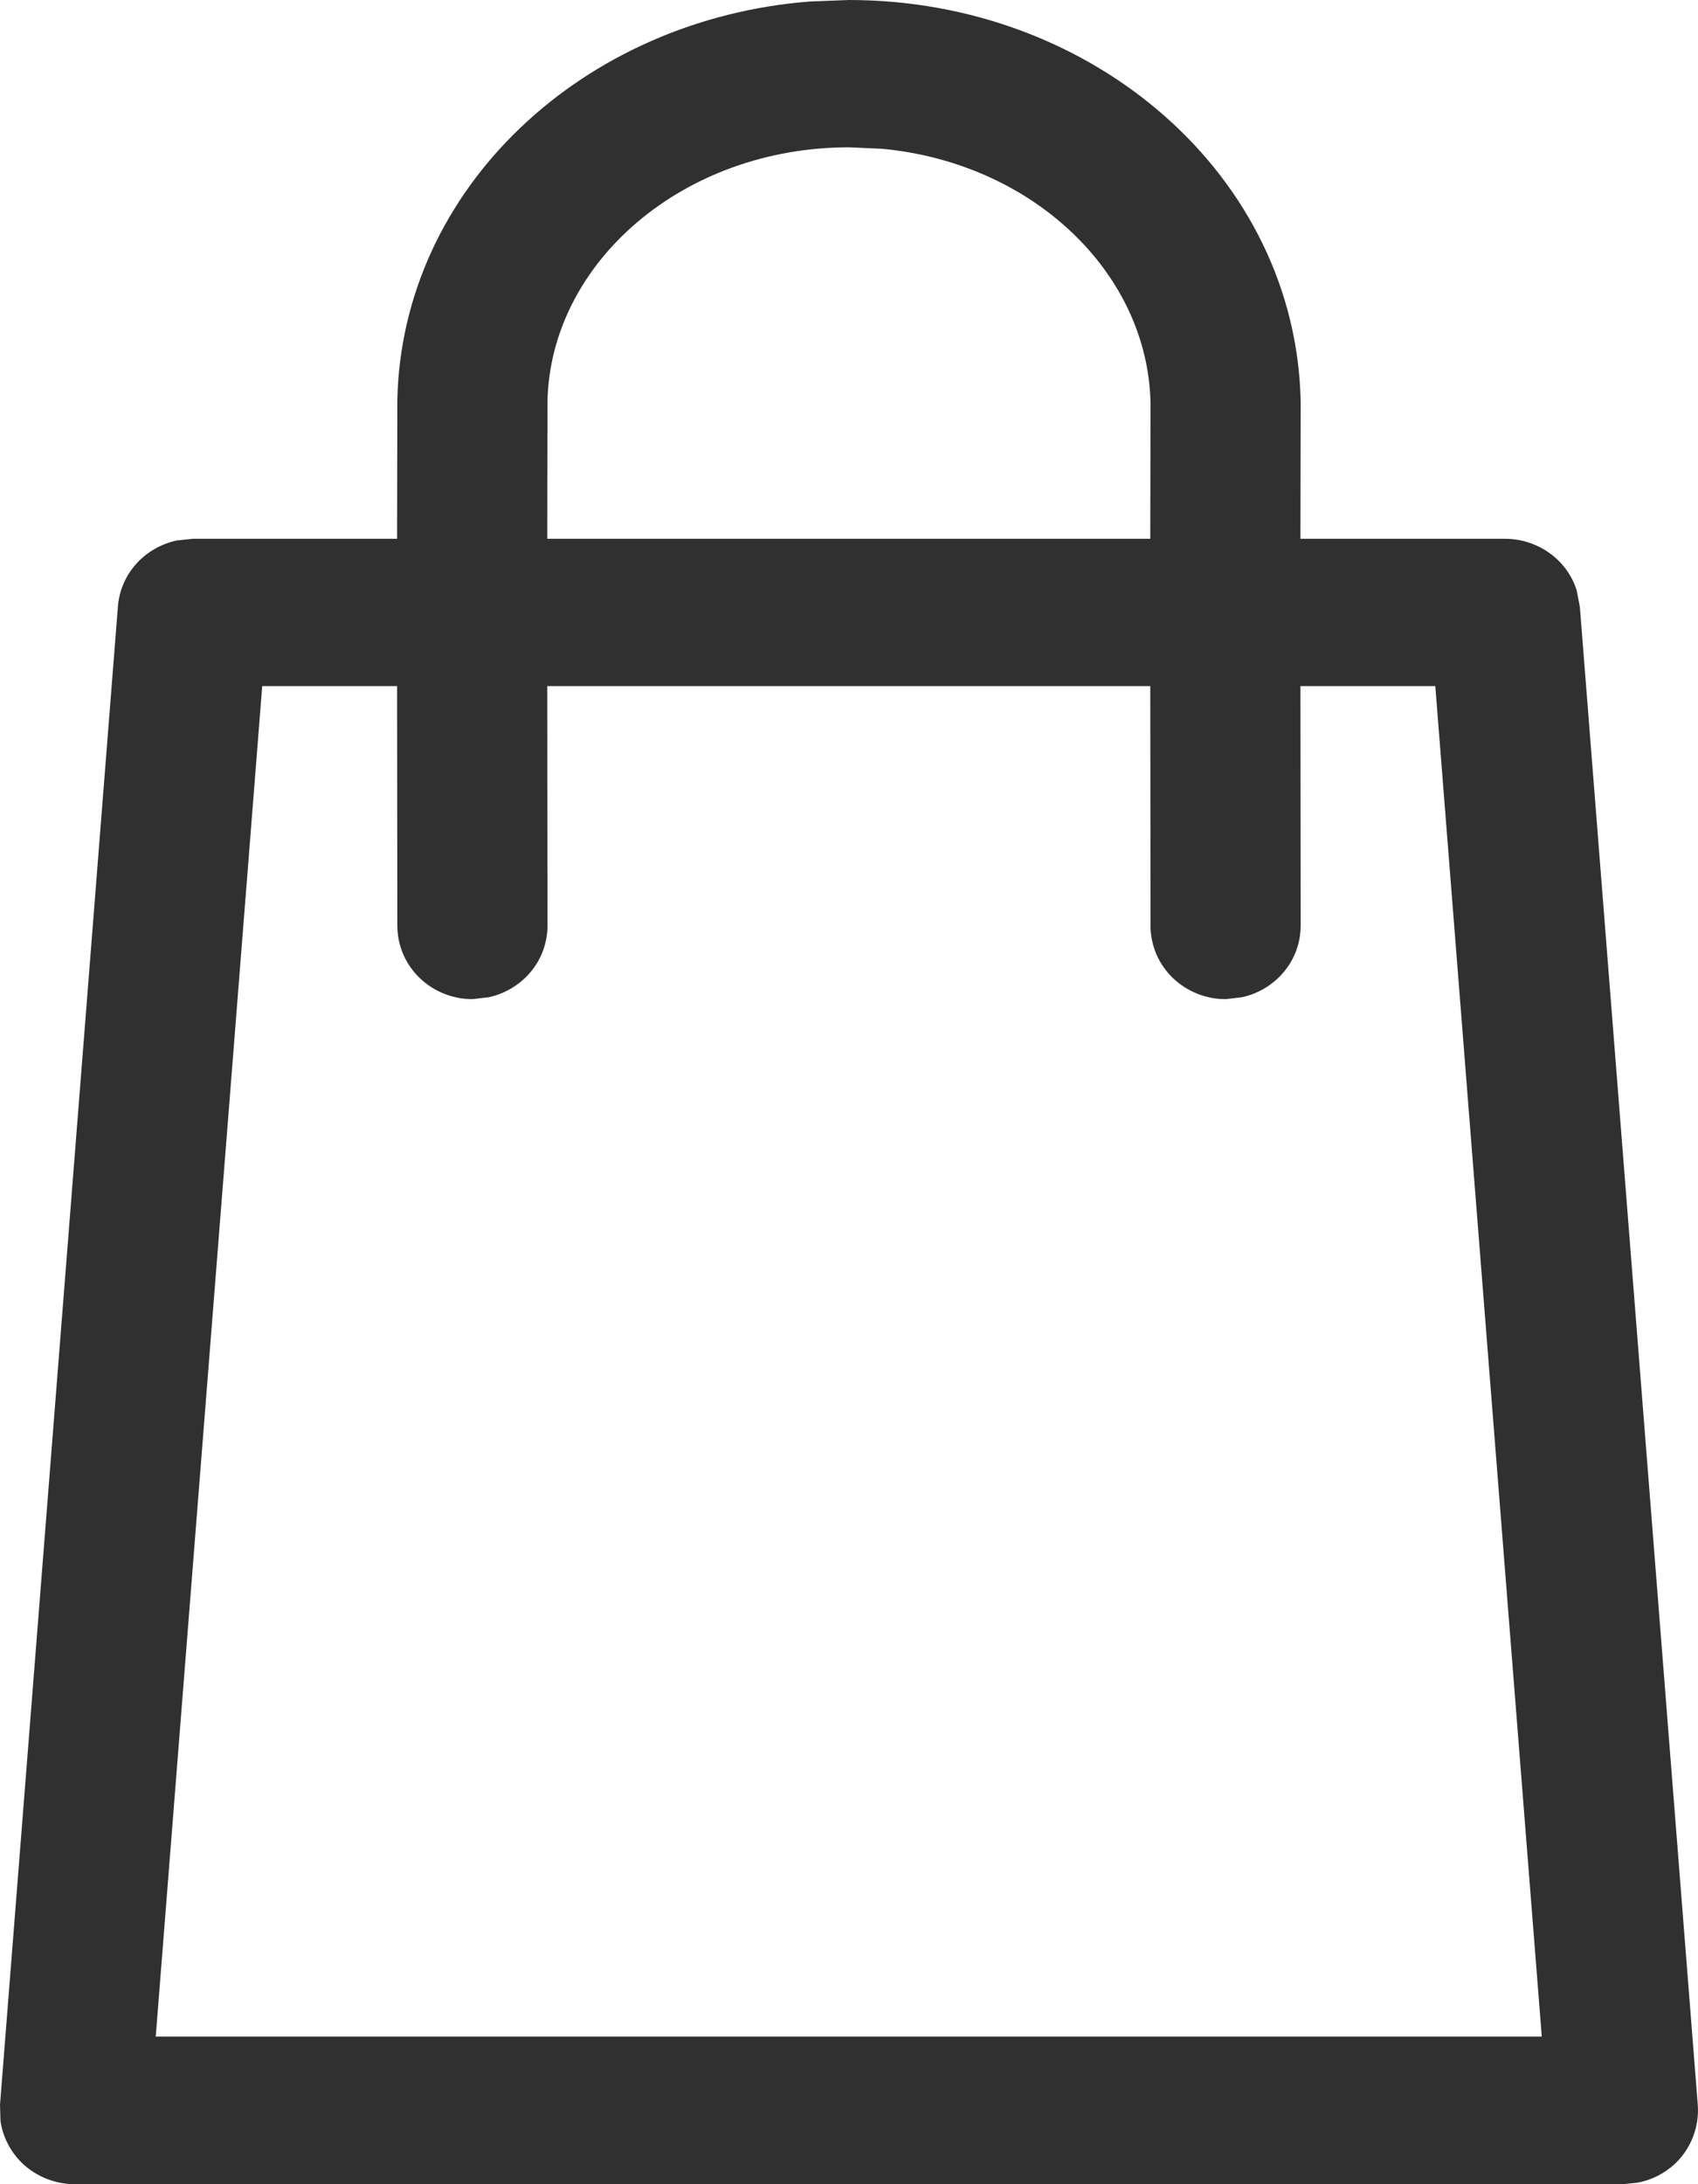 <?xml version="1.0" encoding="UTF-8"?>
<svg width="7px" height="9px" viewBox="0 0 7 9" version="1.1" xmlns="http://www.w3.org/2000/svg" xmlns:xlink="http://www.w3.org/1999/xlink">
    <title>8EF40662-3A21-4C1A-BF22-78BD0B8DCB0E</title>
    <g id="Ana-sayfa" stroke="none" stroke-width="1" fill="none" fill-rule="evenodd">
        <g id="Ana-sayfa-1804px-lufian" transform="translate(-1800, -49)" fill="#303030" fill-rule="nonzero">
            <g id="3481027" transform="translate(1800, 49)">
                <path d="M3.5,1.02140518e-14 C4.509,1.02140518e-14 5.343,0.726 5.362,1.654 L5.362,1.654 L5.361,2.22 L6.204,2.22 C6.338,2.22 6.46,2.305 6.5,2.433 L6.513,2.501 L6.999,8.672 C7.006,8.764 6.971,8.853 6.906,8.915 C6.862,8.956 6.807,8.984 6.749,8.994 L6.69,9 L0.309,9 C0.229,9 0.152,8.97 0.093,8.915 C0.044,8.868 0.012,8.807 0.002,8.74 L-3.99680289e-14,8.673 L0.486,2.5 C0.497,2.359 0.602,2.254 0.729,2.227 L0.795,2.22 L1.637,2.22 L1.638,1.649 C1.656,0.775 2.405,0.077 3.342,0.006 Z M5.917,2.827 L5.361,2.827 L5.362,3.813 C5.362,3.963 5.255,4.079 5.121,4.109 L5.052,4.117 C4.888,4.117 4.743,3.988 4.743,3.813 L4.743,3.813 L4.742,2.827 L2.256,2.827 L2.257,3.813 C2.257,3.963 2.15,4.079 2.016,4.109 L1.947,4.117 C1.783,4.117 1.638,3.988 1.638,3.813 L1.638,3.813 L1.637,2.827 L1.081,2.827 L0.642,8.392 L6.356,8.392 L5.917,2.827 Z M3.5,0.607 C2.816,0.607 2.269,1.082 2.257,1.654 L2.257,1.654 L2.256,2.22 L4.742,2.22 L4.743,1.659 C4.731,1.121 4.254,0.67 3.635,0.613 Z" id="Combined-Shape"></path>
            </g>
        </g>
    </g>
</svg>